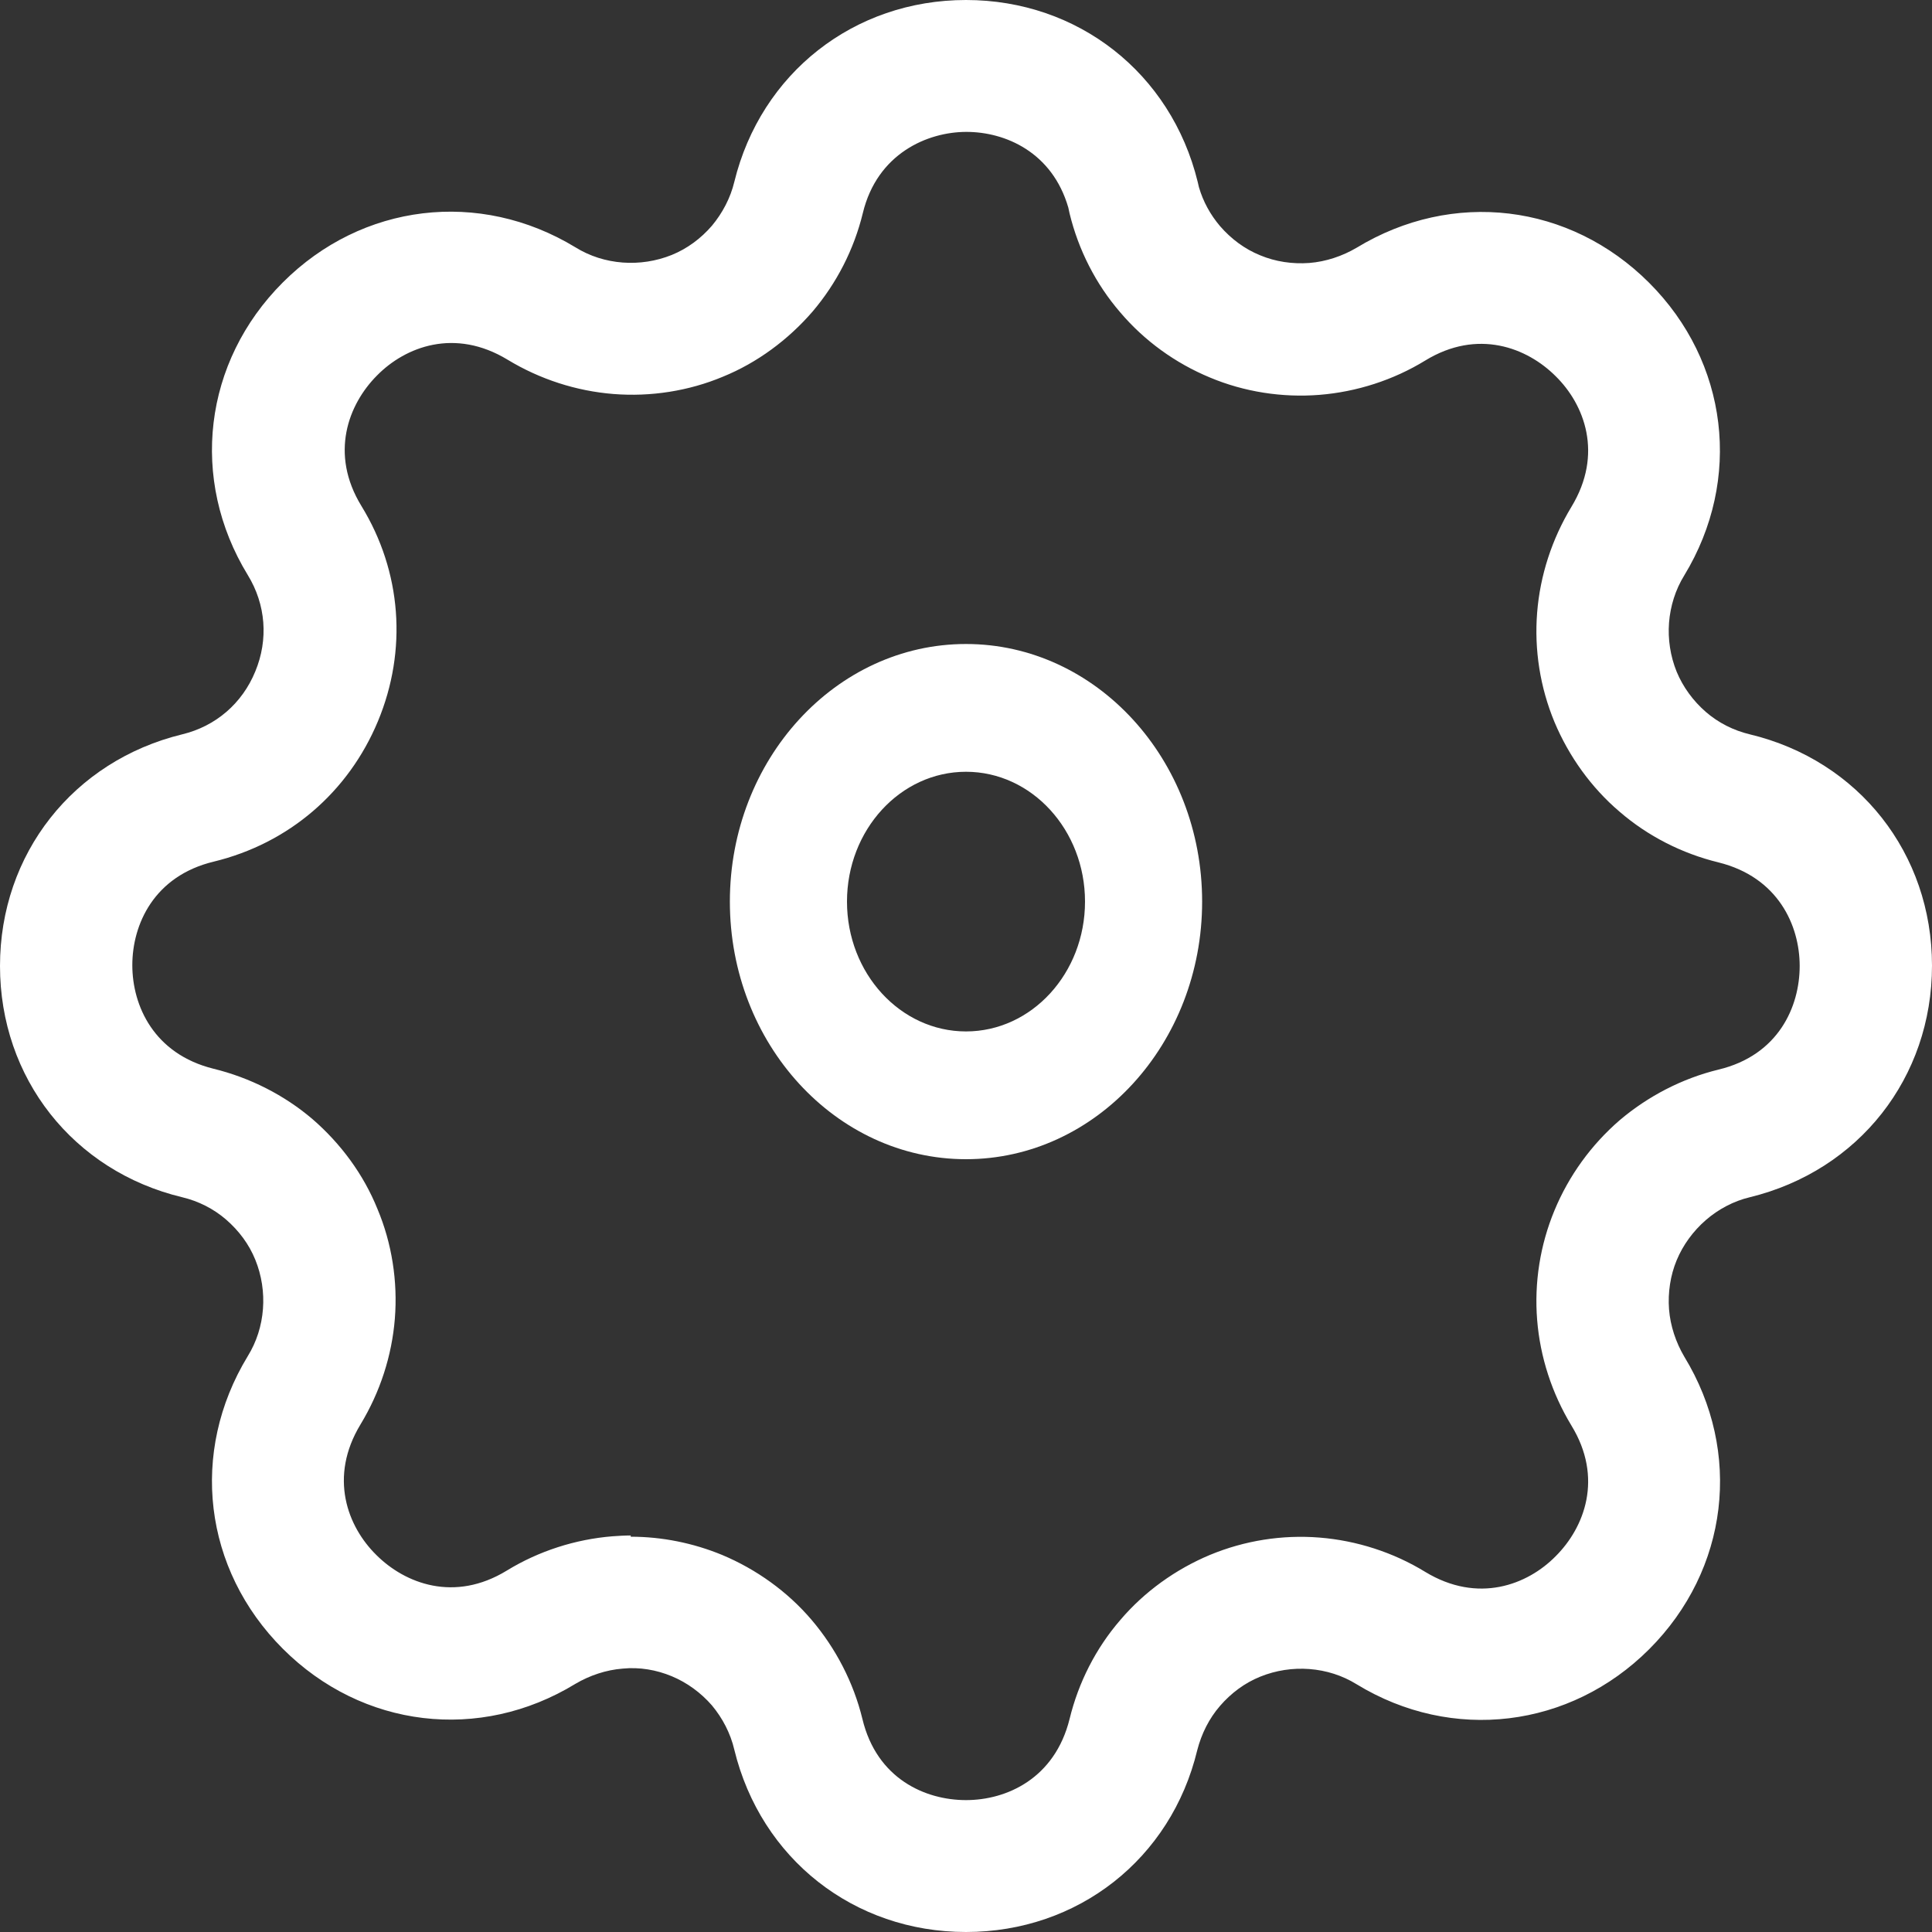 <svg width="45" height="45" viewBox="0 0 45 45" fill="none" xmlns="http://www.w3.org/2000/svg">
<rect x="0" y="0" width="45" height="45" fill="#333333" stroke="none"/>
<path d="M22.5 27C19.466 27 17 24.31 17 21C17 17.69 19.466 15 22.5 15C25.534 15 28 17.69 28 21C28 24.31 25.534 27 22.5 27ZM22.5 17.976C20.97 17.976 19.728 19.331 19.728 21C19.728 22.669 20.97 24.024 22.5 24.024C24.03 24.024 25.272 22.669 25.272 21C25.272 19.331 24.03 17.976 22.5 17.976Z" fill="white"/>
<path d="M22.5 45C19.891 45 17.724 43.297 17.104 40.756C17.015 40.372 16.828 40.017 16.582 39.722C16.326 39.427 16.001 39.19 15.647 39.043C15.292 38.895 14.898 38.826 14.504 38.865C14.12 38.895 13.736 39.023 13.402 39.22C11.176 40.579 8.439 40.254 6.588 38.403C4.736 36.551 4.411 33.824 5.77 31.589C5.977 31.254 6.095 30.88 6.125 30.486C6.154 30.102 6.095 29.708 5.947 29.343C5.8 28.979 5.563 28.664 5.268 28.408C4.973 28.152 4.618 27.975 4.244 27.886C1.704 27.276 0 25.109 0 22.5C0 19.891 1.704 17.724 4.244 17.104C5.022 16.917 5.642 16.385 5.947 15.637C6.253 14.898 6.194 14.081 5.77 13.392C4.411 11.166 4.736 8.429 6.588 6.578C8.429 4.736 11.166 4.402 13.402 5.76C13.736 5.967 14.111 6.085 14.504 6.115C14.888 6.144 15.282 6.085 15.647 5.938C16.011 5.79 16.326 5.554 16.582 5.258C16.828 4.963 17.015 4.608 17.104 4.234C17.724 1.704 19.891 0 22.5 0C25.109 0 27.276 1.704 27.896 4.234L27.926 4.362C28.024 4.697 28.192 5.002 28.418 5.268C28.674 5.563 28.989 5.8 29.353 5.947C29.708 6.095 30.102 6.154 30.496 6.125C30.88 6.095 31.264 5.967 31.599 5.77C33.834 4.411 36.561 4.736 38.413 6.588C40.254 8.429 40.589 11.166 39.23 13.402C39.023 13.736 38.905 14.12 38.875 14.504C38.846 14.888 38.905 15.282 39.053 15.647C39.2 16.001 39.437 16.326 39.732 16.582C40.027 16.838 40.382 17.015 40.756 17.104C43.297 17.714 45 19.881 45 22.49C45 25.1 43.297 27.266 40.756 27.886C40.382 27.975 40.027 28.162 39.732 28.418C39.437 28.674 39.2 28.999 39.053 29.353C38.905 29.708 38.846 30.112 38.875 30.496C38.905 30.88 39.033 31.264 39.23 31.599C40.589 33.824 40.264 36.561 38.413 38.413C36.571 40.254 33.824 40.589 31.599 39.23C31.264 39.023 30.89 38.905 30.496 38.875C30.112 38.846 29.718 38.905 29.353 39.053C28.989 39.2 28.674 39.437 28.418 39.732C28.162 40.027 27.985 40.382 27.886 40.766C27.276 43.297 25.109 45 22.5 45ZM14.691 35.793C15.42 35.793 16.149 35.941 16.818 36.217C17.616 36.551 18.345 37.073 18.906 37.733C19.467 38.393 19.881 39.19 20.087 40.037C20.422 41.435 21.555 41.928 22.5 41.928C23.445 41.928 24.568 41.426 24.913 40.037C25.119 39.19 25.523 38.393 26.094 37.733C26.655 37.073 27.384 36.551 28.182 36.217C28.989 35.882 29.865 35.744 30.732 35.813C31.599 35.882 32.455 36.158 33.194 36.611C34.425 37.359 35.577 36.916 36.236 36.246C36.906 35.577 37.349 34.425 36.601 33.203C36.148 32.455 35.872 31.608 35.803 30.742C35.734 29.875 35.872 28.999 36.207 28.192C36.542 27.384 37.063 26.665 37.723 26.094C38.383 25.533 39.181 25.119 40.027 24.913C41.426 24.578 41.918 23.445 41.918 22.5C41.918 21.555 41.416 20.432 40.027 20.087C39.181 19.881 38.383 19.477 37.723 18.906C37.063 18.345 36.542 17.616 36.207 16.818C35.872 16.011 35.734 15.135 35.803 14.268C35.872 13.402 36.148 12.555 36.601 11.806C37.349 10.575 36.906 9.423 36.236 8.764C35.567 8.094 34.415 7.651 33.194 8.399C32.455 8.852 31.599 9.128 30.732 9.197C29.865 9.266 28.979 9.128 28.182 8.793C27.374 8.458 26.655 7.937 26.094 7.277C25.523 6.617 25.119 5.819 24.913 4.973L24.883 4.835C24.509 3.545 23.416 3.072 22.51 3.072C21.604 3.072 20.432 3.574 20.097 4.963C19.891 5.81 19.487 6.597 18.926 7.257C18.355 7.917 17.636 8.449 16.838 8.774C16.041 9.108 15.154 9.246 14.288 9.177C13.421 9.108 12.574 8.833 11.826 8.38C10.595 7.631 9.443 8.074 8.783 8.744C8.114 9.414 7.671 10.566 8.419 11.787C9.354 13.313 9.492 15.144 8.803 16.799C8.114 18.453 6.725 19.644 4.982 20.068C3.584 20.403 3.082 21.535 3.082 22.48C3.082 23.426 3.584 24.548 4.973 24.893C5.819 25.1 6.617 25.503 7.277 26.065C7.937 26.636 8.468 27.355 8.793 28.162C9.128 28.959 9.266 29.846 9.197 30.712C9.128 31.579 8.852 32.426 8.399 33.174C7.651 34.405 8.094 35.557 8.764 36.217C9.433 36.886 10.585 37.329 11.806 36.581C12.545 36.128 13.402 35.852 14.268 35.783C14.406 35.773 14.554 35.764 14.691 35.764V35.793Z" fill="white"/>
</svg>
